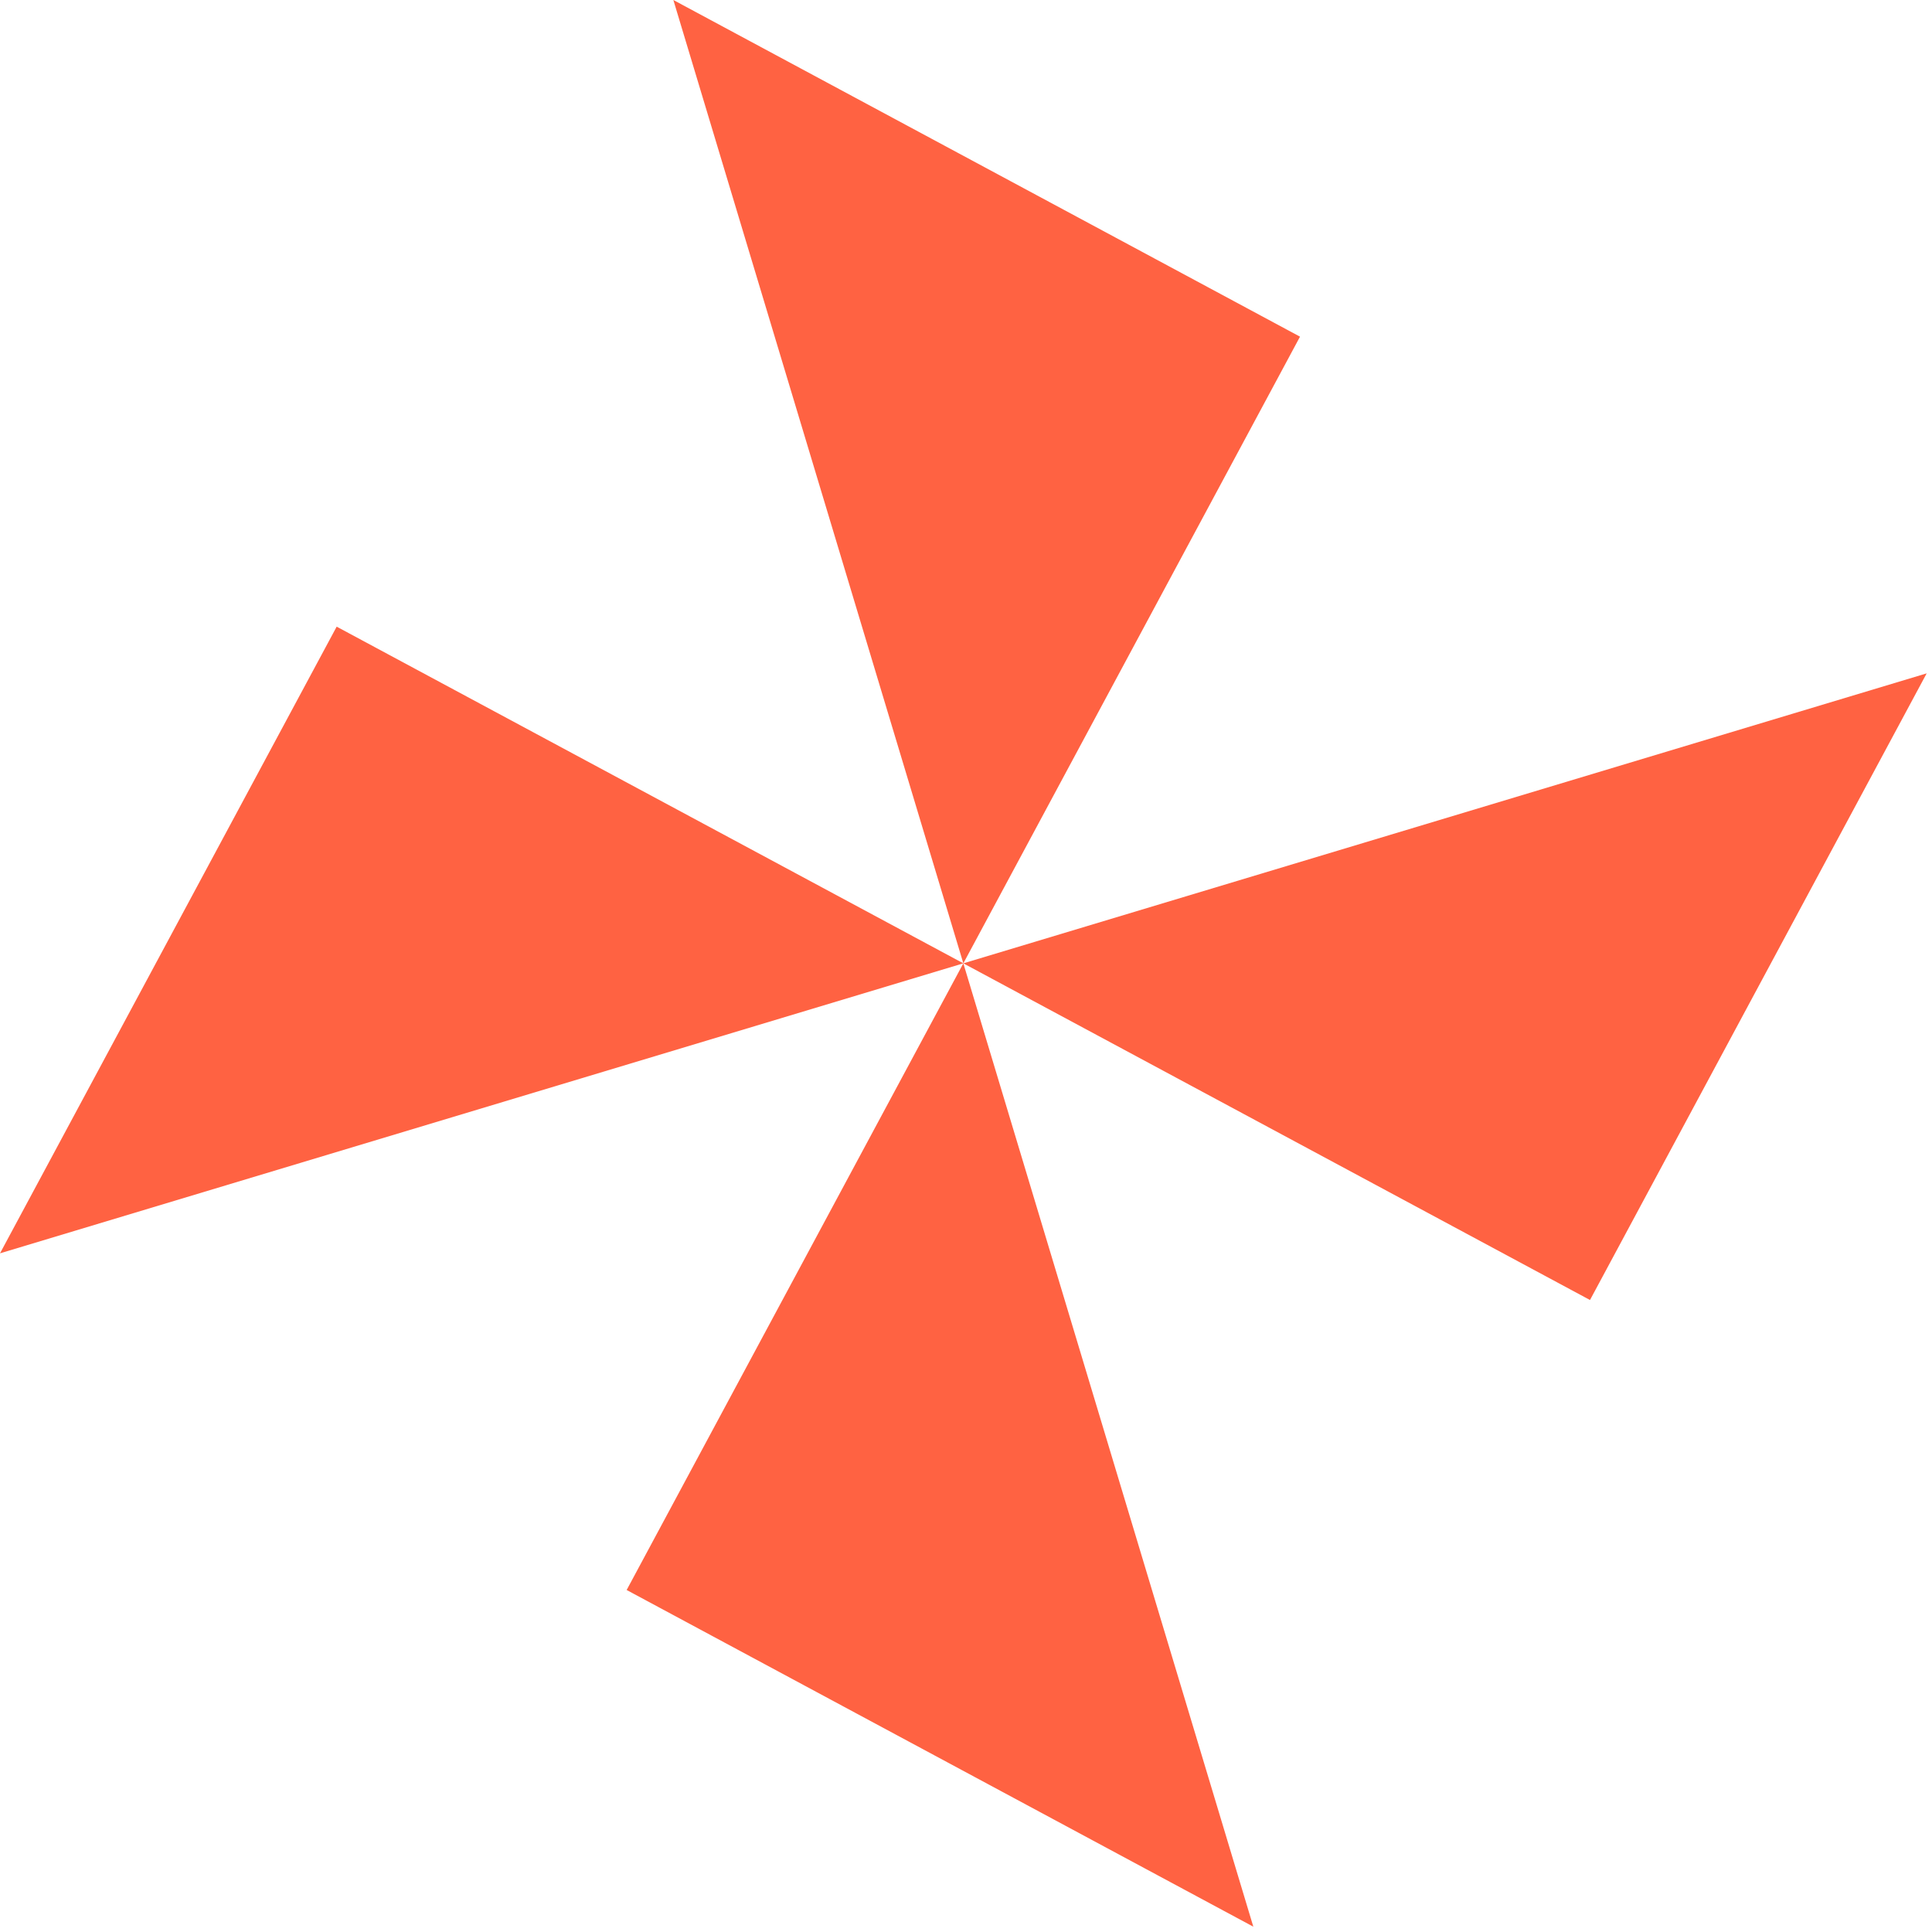 <svg xmlns="http://www.w3.org/2000/svg" width="146" height="146" viewBox="0 0 146 146" fill="none"><path fill-rule="evenodd" clip-rule="evenodd" d="M72.799 72.799L50.885 4.51094e-05L98.241 25.442L72.799 72.799Z" fill="#FF6242"></path><path fill-rule="evenodd" clip-rule="evenodd" d="M72.799 72.799L94.713 145.598L47.356 120.155L72.799 72.799Z" fill="#FF6242"></path><path fill-rule="evenodd" clip-rule="evenodd" d="M72.799 72.799L4.51094e-05 94.713L25.442 47.356L72.799 72.799Z" fill="#FF6242"></path><path fill-rule="evenodd" clip-rule="evenodd" d="M72.799 72.799L145.598 50.885L120.155 98.241L72.799 72.799Z" fill="#FF6242"></path></svg>